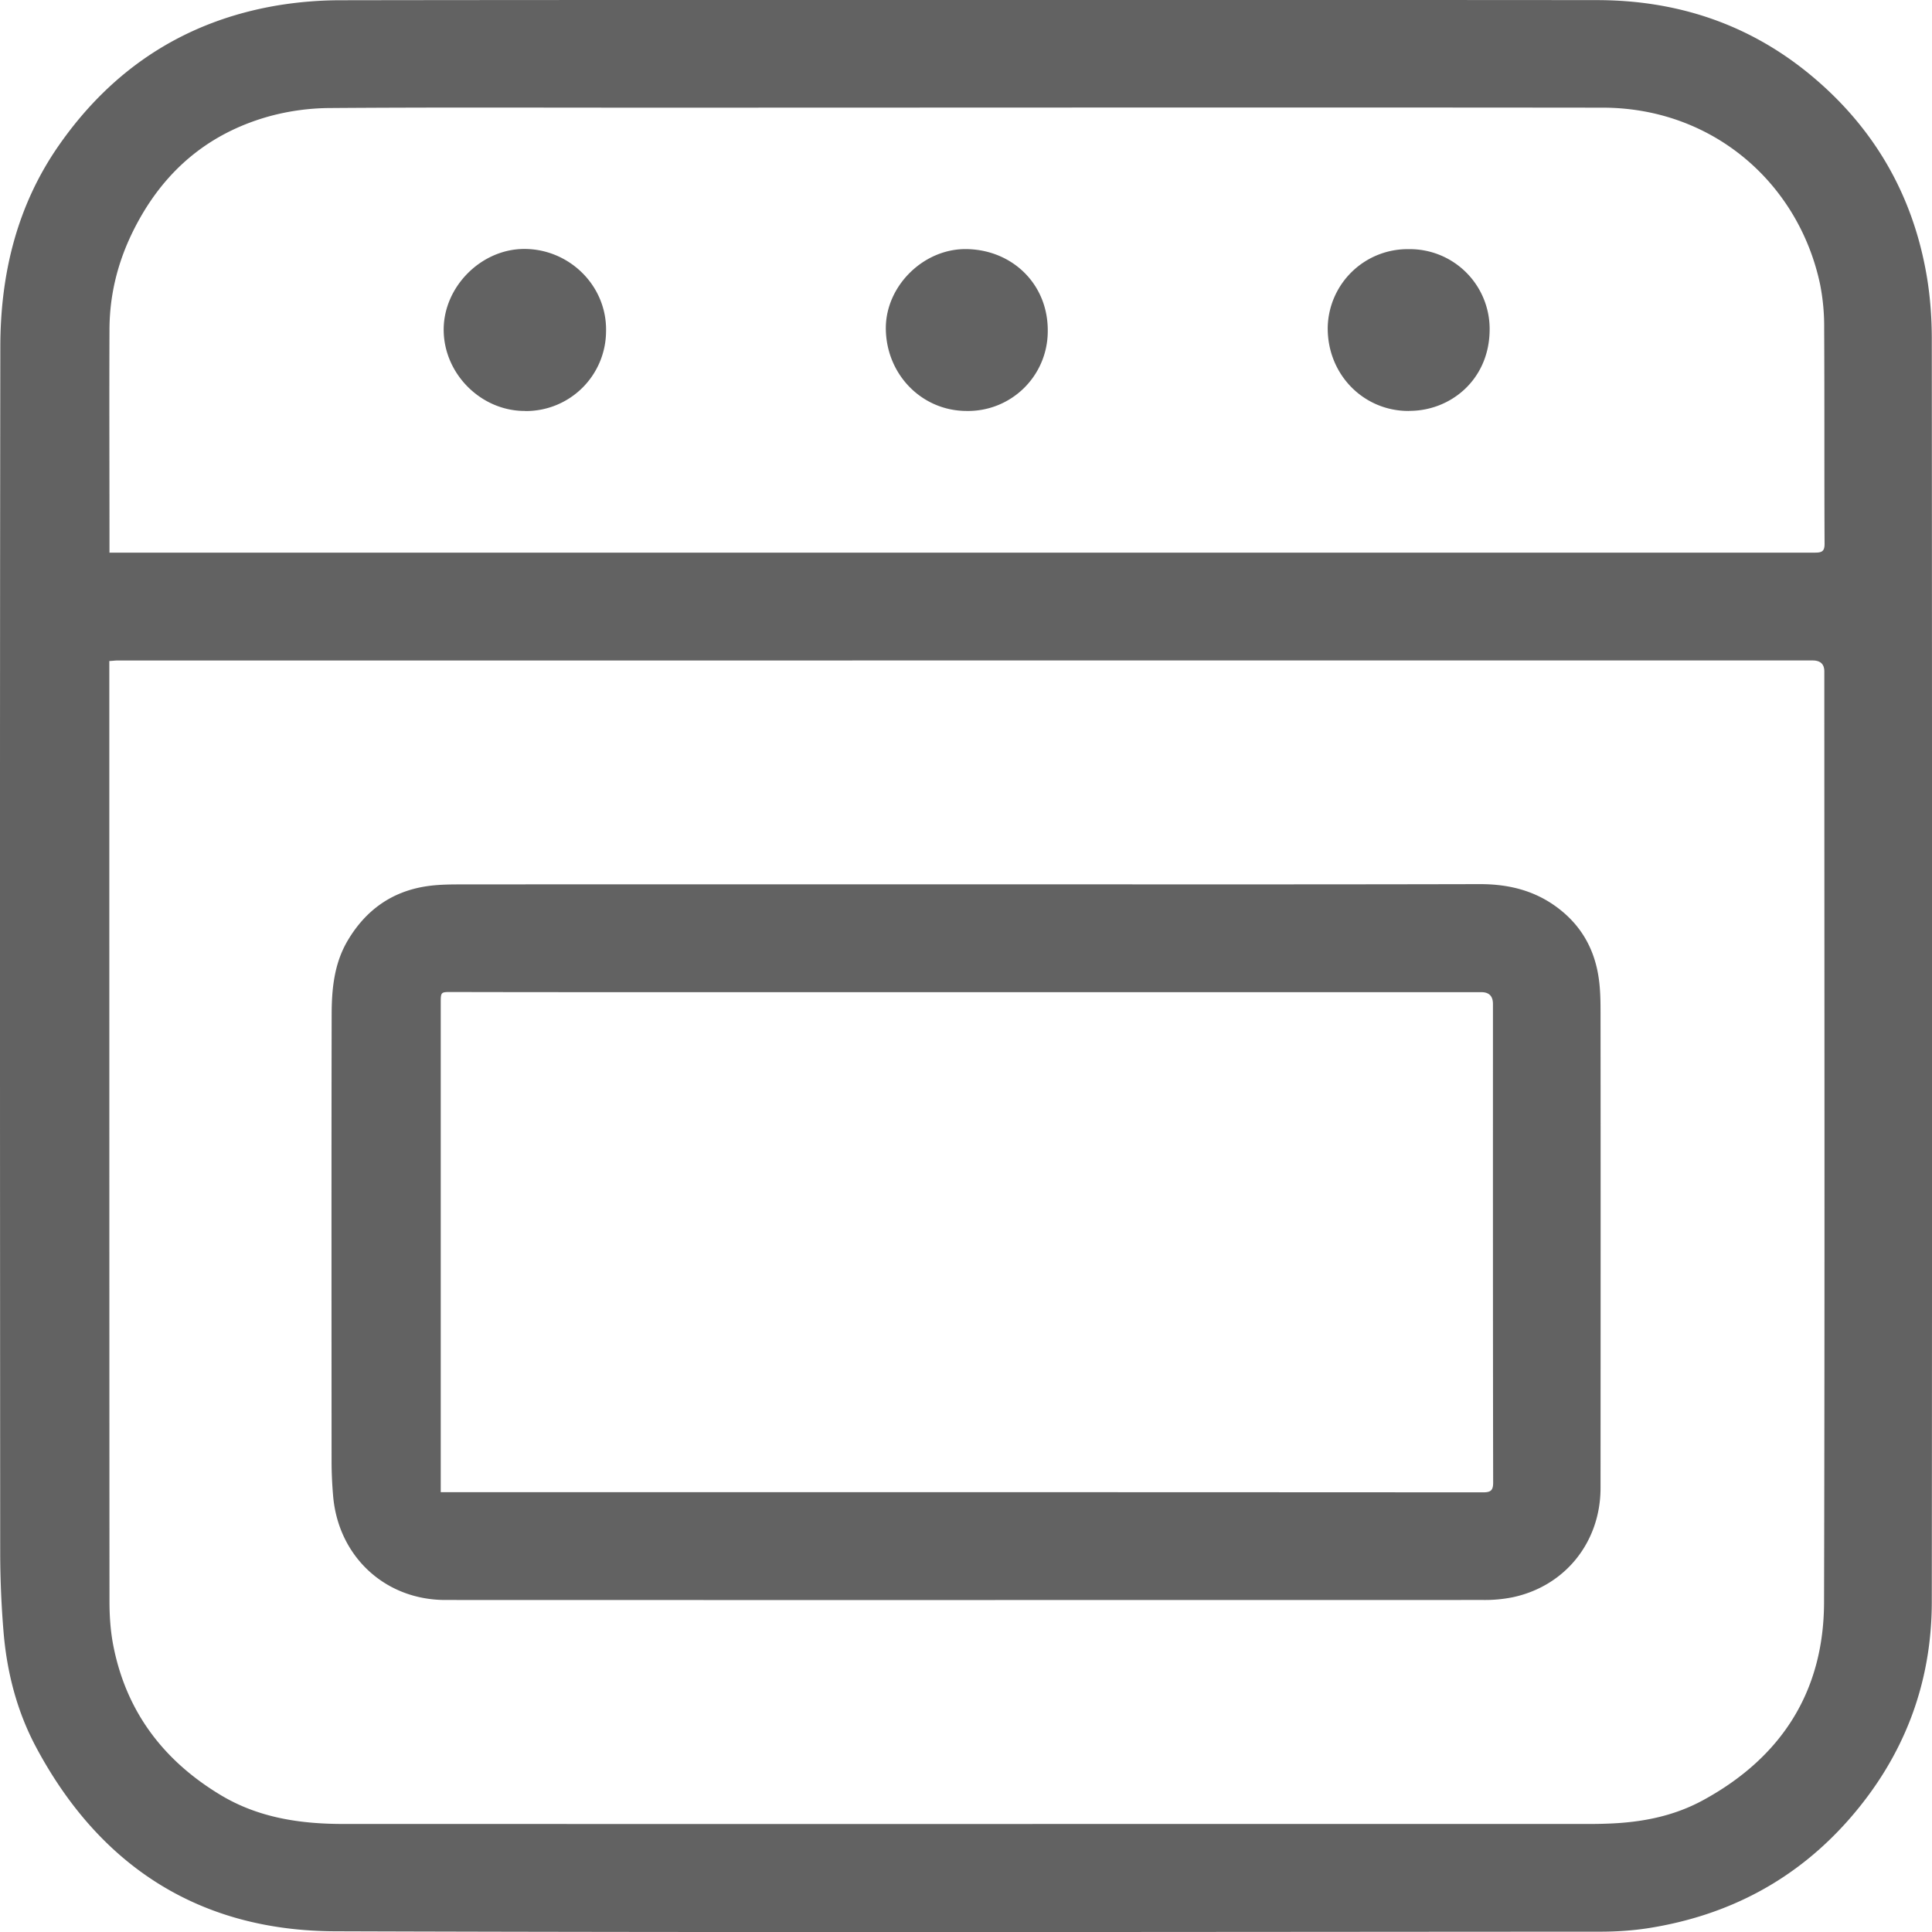 <svg width="48" height="48" fill="none" xmlns="http://www.w3.org/2000/svg"><g clip-path="url(#a)" fill="#626262"><path d="M23.989 0c5.23 0 10.462-.002 15.693.003 1.965.002 3.742.582 5.27 1.835 1.59 1.305 2.571 2.984 2.917 5.017.088.518.126 1.05.126 1.577.007 10.454.01 20.909 0 31.365-.002 2.04-.694 3.844-2.04 5.386-1.327 1.519-3.006 2.404-4.986 2.719-.4.063-.81.09-1.216.09-10.476.004-20.953.025-31.429-.01-3.365-.011-5.849-1.612-7.431-4.58-.47-.883-.72-1.847-.804-2.846a24.52 24.52 0 01-.084-1.945C0 28.61-.005 18.614.008 8.616.01 6.82.414 5.118 1.46 3.615 2.79 1.705 4.595.523 6.893.135A9.709 9.709 0 018.489.006C13.655-.002 18.823 0 23.99 0zM2.716 16.423v.346c0 7.672 0 15.345.004 23.02 0 .354.024.715.089 1.063.315 1.658 1.244 2.887 2.677 3.748.937.563 1.975.716 3.045.716 10.326.002 20.651 0 30.978 0 .15 0 .299-.003.45-.009.823-.03 1.614-.18 2.347-.578 1.95-1.06 3.007-2.7 3.012-4.92.02-7.709.007-15.418.007-23.126 0-.183-.097-.274-.29-.274H2.932c-.062 0-.125.009-.215.014zm0-2.693H45.09c.165 0 .243-.026.241-.22-.009-1.78 0-3.56-.01-5.342a5.41 5.41 0 00-.102-1.107c-.535-2.517-2.671-4.383-5.398-4.386-8.01-.009-16.02 0-24.03 0-2.529 0-5.06-.01-7.588.009a5.85 5.85 0 00-1.497.201C5.35 3.259 4.3 4.049 3.565 5.269c-.543.906-.842 1.866-.845 2.918-.007 1.753 0 3.503 0 5.256v.282l-.004.005z"></path><path d="M24.039 21.971c4.243 0 8.487.005 12.733-.005.759 0 1.435.18 2.026.665.535.439.83 1.01.924 1.685.04.282.043.57.043.854.004 3.932.002 7.865 0 11.797 0 1.346-.88 2.444-2.19 2.718a3.5 3.5 0 01-.722.066c-8.596.001-17.192.003-25.787 0-1.505 0-2.664-1.087-2.79-2.588-.024-.284-.038-.57-.038-.854-.001-3.696-.005-7.393.002-11.09 0-.643.06-1.285.404-1.86.442-.742 1.082-1.205 1.939-1.338.287-.045.583-.048.874-.048 4.194-.003 8.388-.002 12.582-.002zm-13.09 15.101h.528c8.456 0 16.909 0 25.364.005.19 0 .258-.041.256-.248-.007-3.96-.005-7.924-.005-11.885 0-.196-.096-.294-.29-.294H15.986c-1.587 0-3.174 0-4.76-.004-.276 0-.276-.003-.276.28v12.146zM13.043 10.21c-1.092.004-2.02-.924-2.02-2.02 0-1.068.931-2.003 2-2.005 1.117-.003 2.062.913 2.034 2.052a1.989 1.989 0 01-2.012 1.975l-.002-.002zM35.004 10.21c-1.122.007-2.034-.905-2.017-2.085a1.986 1.986 0 012.008-1.935 1.984 1.984 0 012.014 2.04c-.024 1.217-.982 1.985-2.005 1.978v.002zM24.008 10.21c-1.115-.005-1.997-.916-2-2.057 0-1.057.949-1.992 2.027-1.964 1.13.027 2.018.886 1.996 2.06a1.98 1.98 0 01-2.023 1.961z"></path></g><defs><clipPath id="a"><path fill="#fff" d="M0 0H48V48H0z"></path></clipPath></defs></svg>